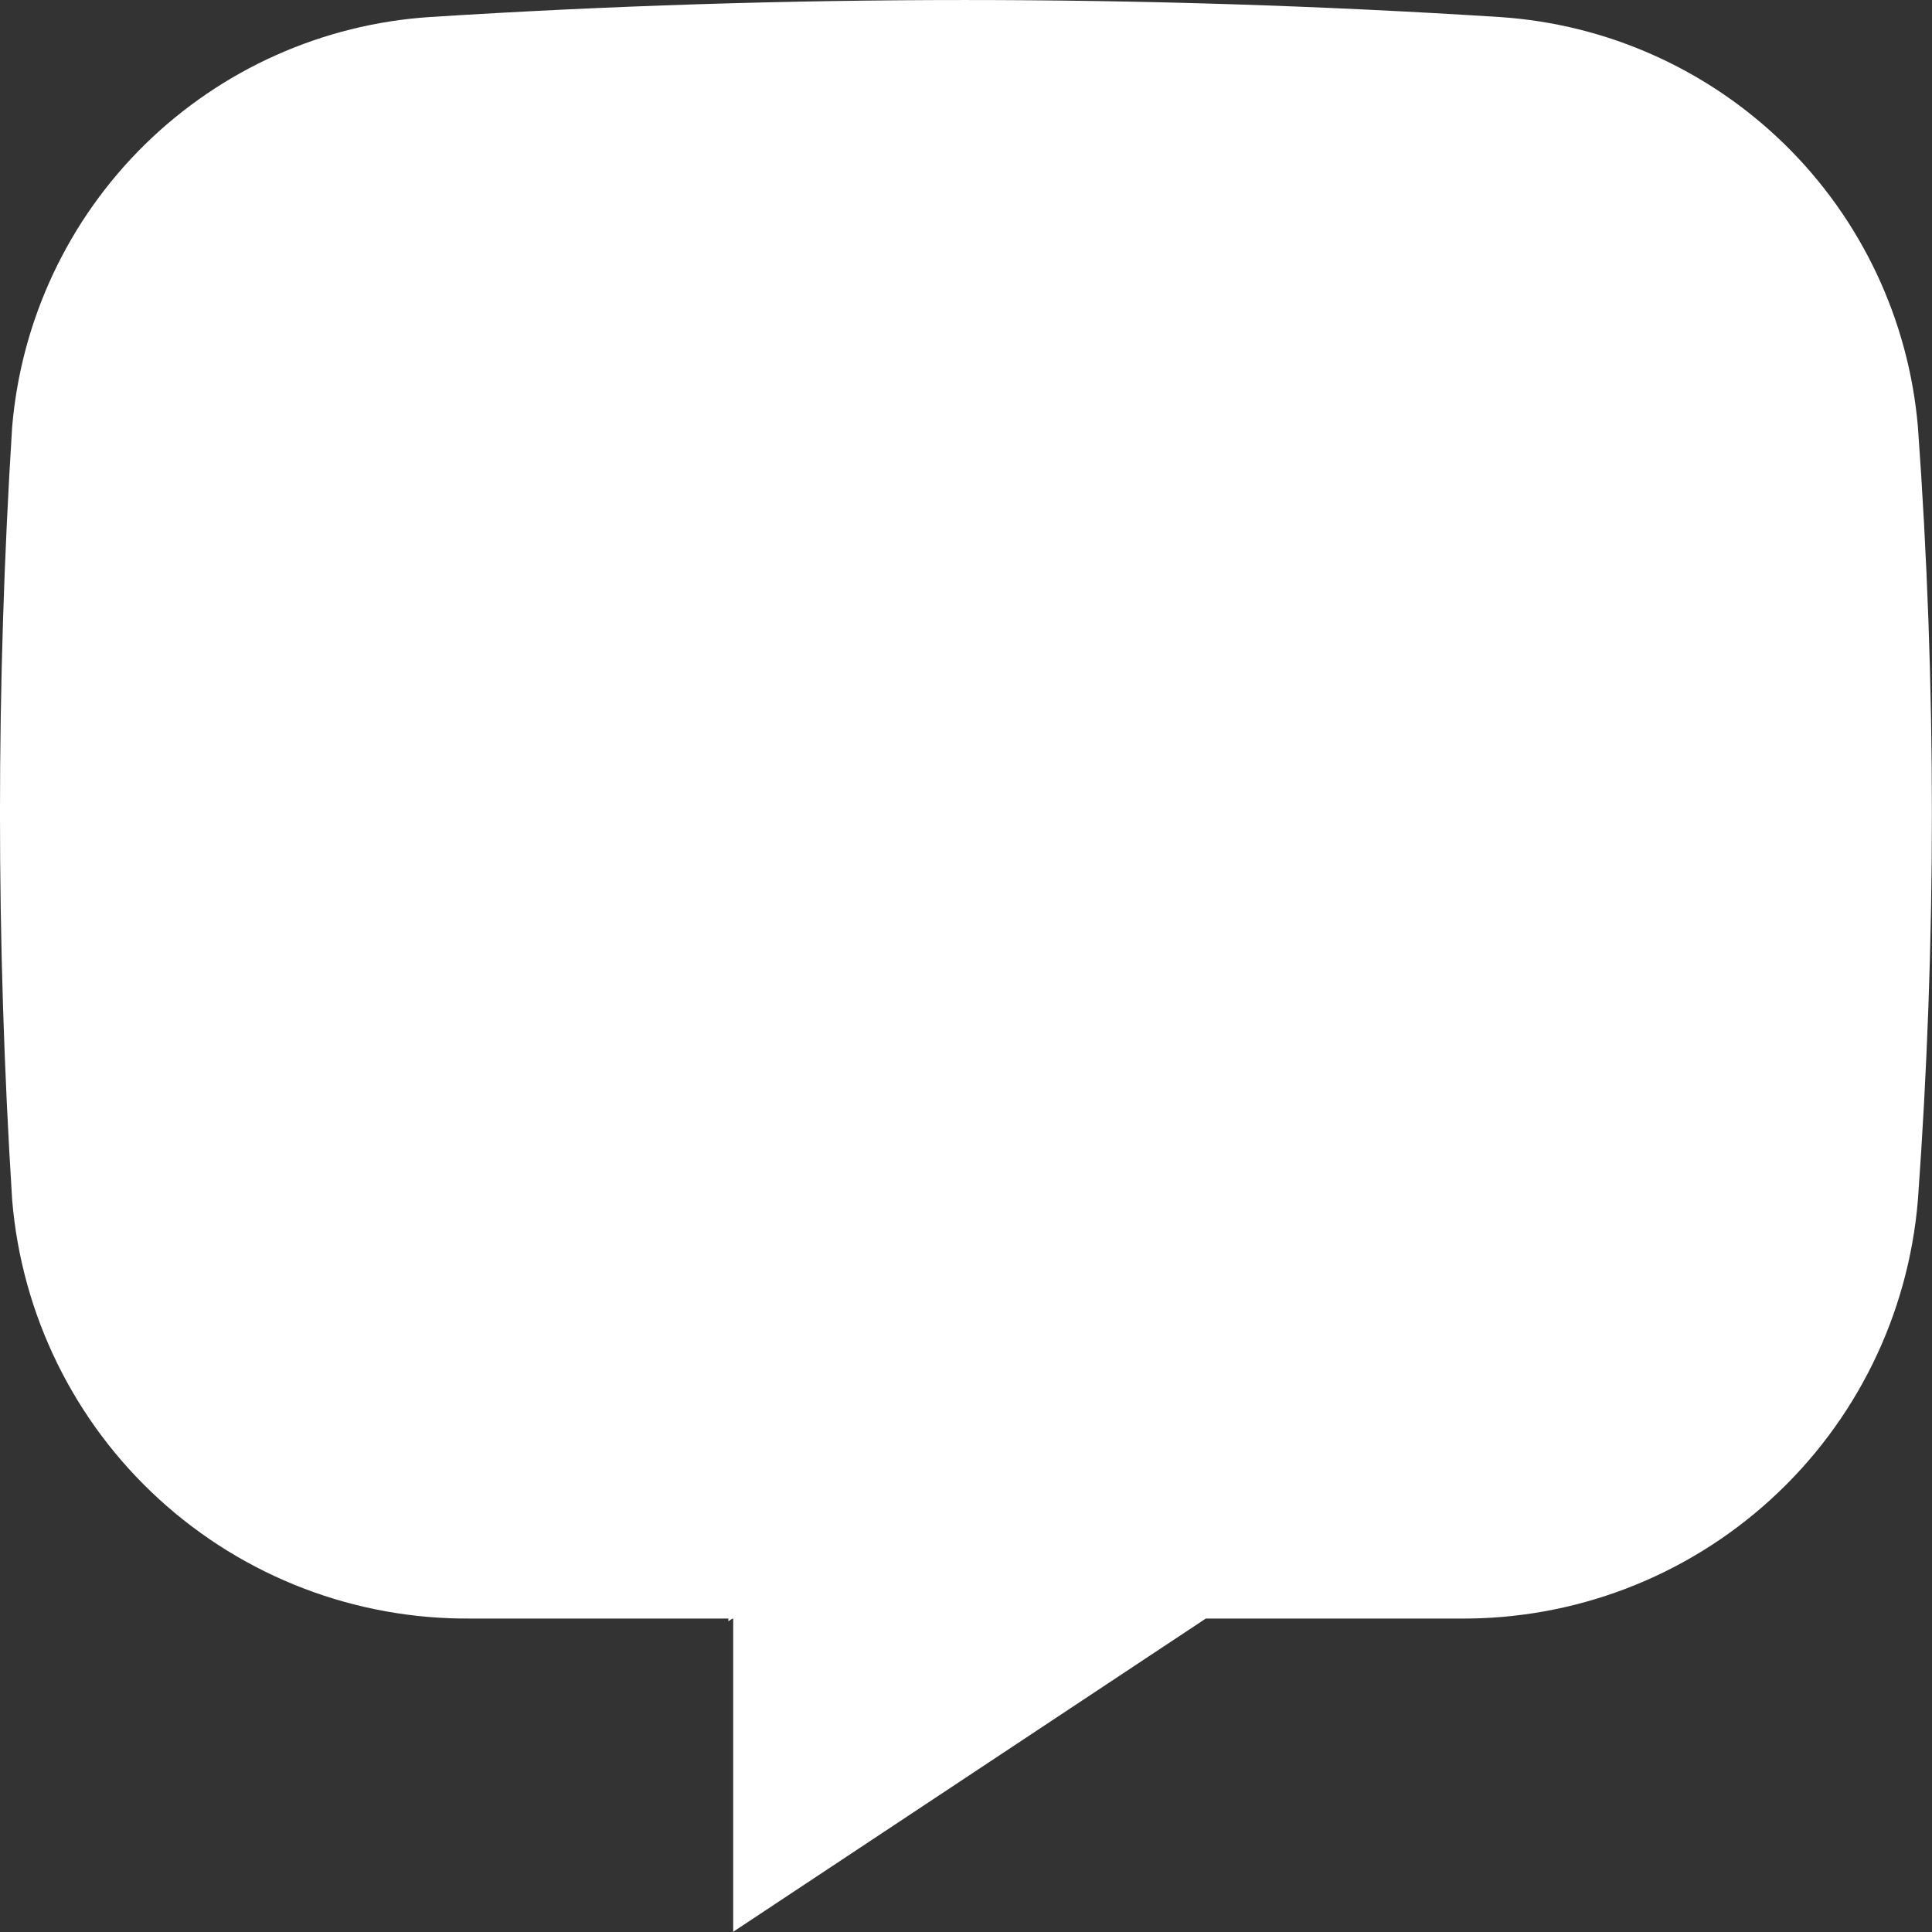<svg width="28" height="28" viewBox="0 0 28 28" fill="none" xmlns="http://www.w3.org/2000/svg">
<rect x="0" y="0" width="28" height="28" fill="#333333" stroke="none"/>
<path d="M10.626 23.457H6.826C5.156 23.473 3.542 22.856 2.308 21.73C1.074 20.604 0.313 19.052 0.176 17.387C-0.059 13.658 -0.059 9.917 0.176 6.188C0.307 4.637 0.989 3.185 2.099 2.095C3.21 1.005 4.674 0.35 6.226 0.247C11.391 -0.082 16.572 -0.082 21.736 0.247C23.29 0.349 24.755 1.005 25.867 2.094C26.979 3.184 27.663 4.636 27.796 6.188C28.066 9.916 28.066 13.659 27.796 17.387C27.66 19.054 26.897 20.607 25.661 21.733C24.425 22.86 22.808 23.476 21.136 23.457H17.476L10.626 27.997V23.457Z" fill="white"/>
<path d="M17.566 18.677H21.236C21.749 18.689 22.248 18.511 22.638 18.177C23.027 17.843 23.28 17.376 23.346 16.867C23.546 13.41 23.546 9.945 23.346 6.487C23.307 6.022 23.098 5.587 22.758 5.266C22.419 4.945 21.973 4.761 21.506 4.747C16.512 4.416 11.501 4.416 6.506 4.747C6.046 4.77 5.61 4.959 5.279 5.279C4.948 5.599 4.744 6.029 4.706 6.487C4.446 9.942 4.426 13.41 4.646 16.867C4.695 17.382 4.94 17.858 5.332 18.195C5.723 18.533 6.23 18.706 6.746 18.677H10.556V23.497L17.566 18.677Z" fill="white"/>
</svg>
